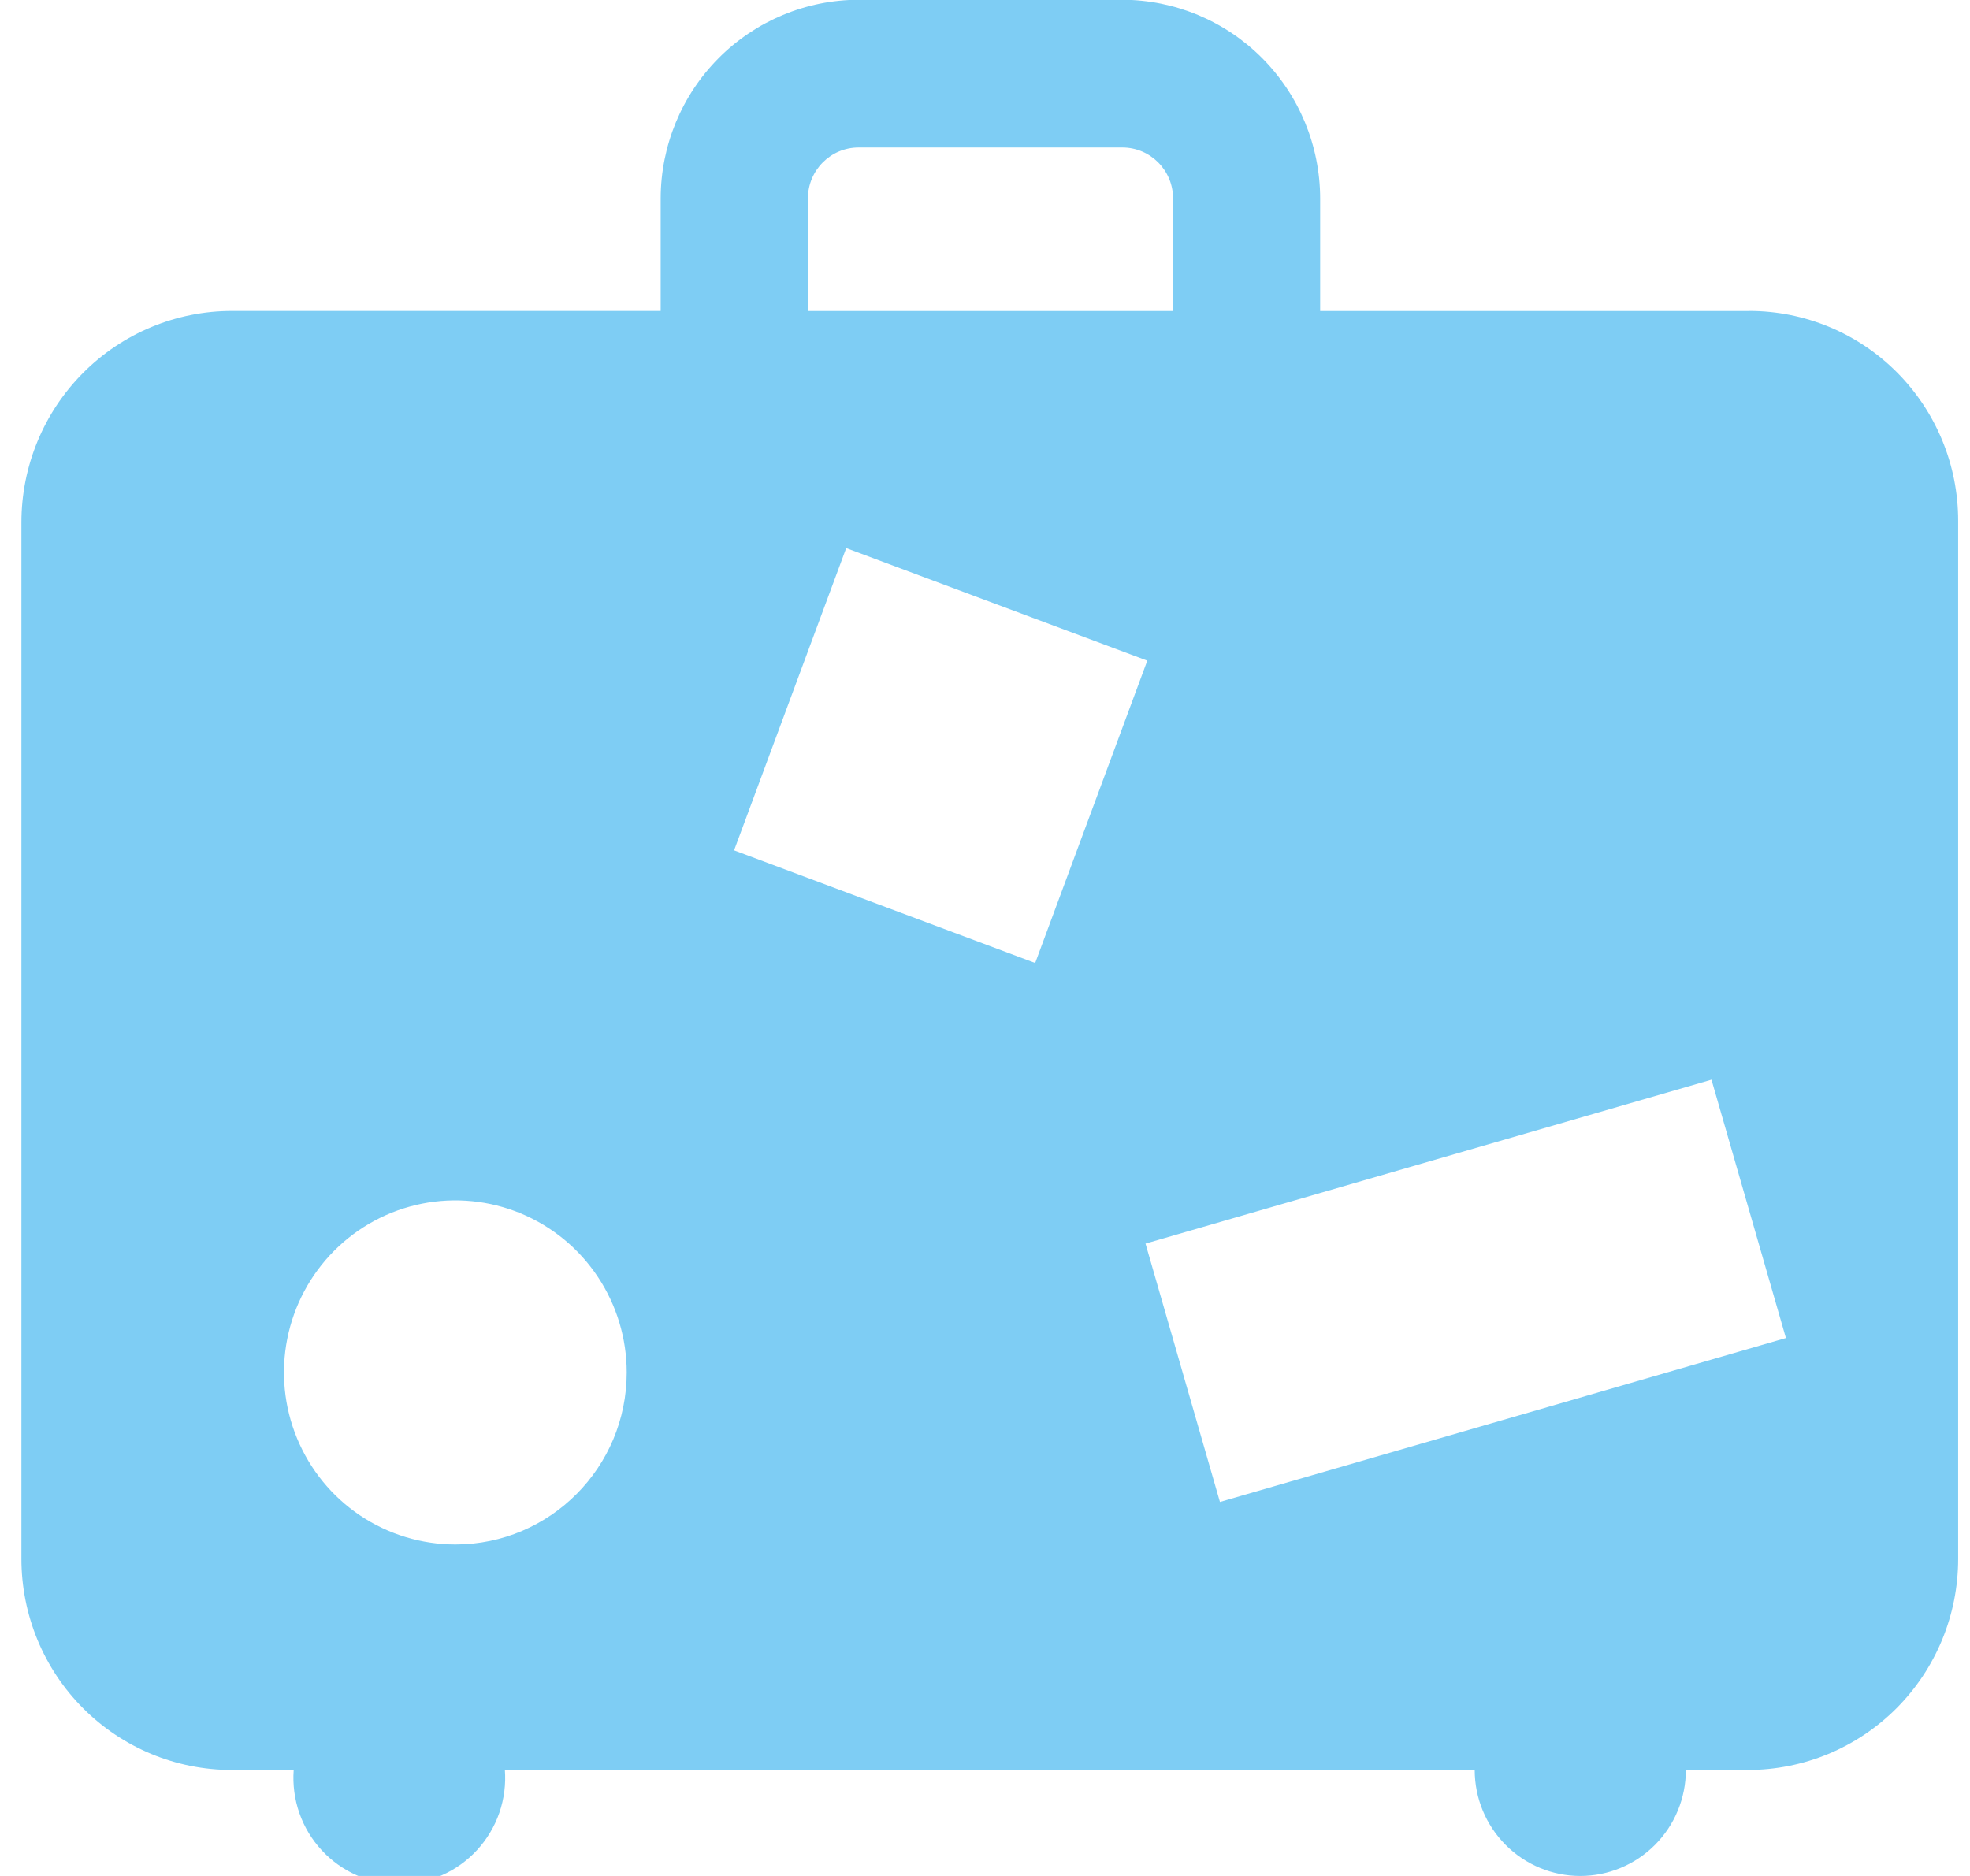 <svg width="84" height="80" viewBox="0 0 84 80" fill="none" xmlns="http://www.w3.org/2000/svg">
<path d="M74.571 13.263H56.291V8.463C56.287 6.218 55.398 4.065 53.816 2.477C52.235 0.889 50.091 -0.006 47.855 -0.01H36.61C34.373 -0.006 32.229 0.887 30.647 2.474C29.066 4.062 28.175 6.214 28.171 8.46V13.26H9.891C7.509 13.261 5.226 14.211 3.543 15.902C1.859 17.593 0.913 19.886 0.913 22.277V66.477C0.913 67.659 1.145 68.83 1.595 69.923C2.046 71.015 2.706 72.008 3.539 72.844C4.372 73.68 5.36 74.343 6.448 74.796C7.537 75.248 8.703 75.48 9.881 75.48H12.523C12.477 76.103 12.559 76.729 12.765 77.318C12.97 77.907 13.295 78.448 13.719 78.905C14.142 79.363 14.655 79.728 15.226 79.977C15.796 80.226 16.412 80.353 17.034 80.352C17.656 80.351 18.271 80.221 18.841 79.97C19.411 79.719 19.922 79.352 20.344 78.893C20.766 78.434 21.089 77.892 21.293 77.302C21.496 76.712 21.576 76.086 21.527 75.463V75.48H62.881C62.881 76.679 63.355 77.829 64.2 78.676C65.044 79.524 66.189 80 67.383 80C68.577 80 69.722 79.524 70.566 78.676C71.411 77.829 71.885 76.679 71.885 75.48H74.528C75.705 75.48 76.872 75.248 77.96 74.796C79.048 74.343 80.037 73.68 80.87 72.844C81.702 72.008 82.363 71.015 82.813 69.923C83.264 68.83 83.495 67.659 83.495 66.477V22.203C83.495 19.831 82.556 17.557 80.886 15.879C79.216 14.202 76.95 13.26 74.587 13.26H74.564L74.571 13.263ZM34.449 8.463C34.449 7.263 35.418 6.29 36.613 6.29H47.855C49.05 6.29 50.019 7.263 50.019 8.463V13.263H34.472V8.463H34.449ZM19.419 65.863C17.974 65.863 16.558 65.433 15.356 64.627C14.154 63.821 13.218 62.675 12.665 61.334C12.111 59.994 11.967 58.519 12.249 57.095C12.531 55.672 13.227 54.365 14.249 53.339C15.271 52.313 16.573 51.614 17.99 51.331C19.408 51.048 20.877 51.193 22.212 51.748C23.547 52.304 24.689 53.244 25.491 54.451C26.294 55.657 26.723 57.076 26.723 58.527C26.723 62.577 23.453 65.86 19.419 65.863ZM31.301 36.263L36.082 23.373L48.92 28.173L44.14 41.067L31.301 36.263ZM52.018 64.05L48.844 53.033L72.977 46.043L76.151 57.06L52.018 64.05Z" fill="#7ECDF4"/>
</svg>

